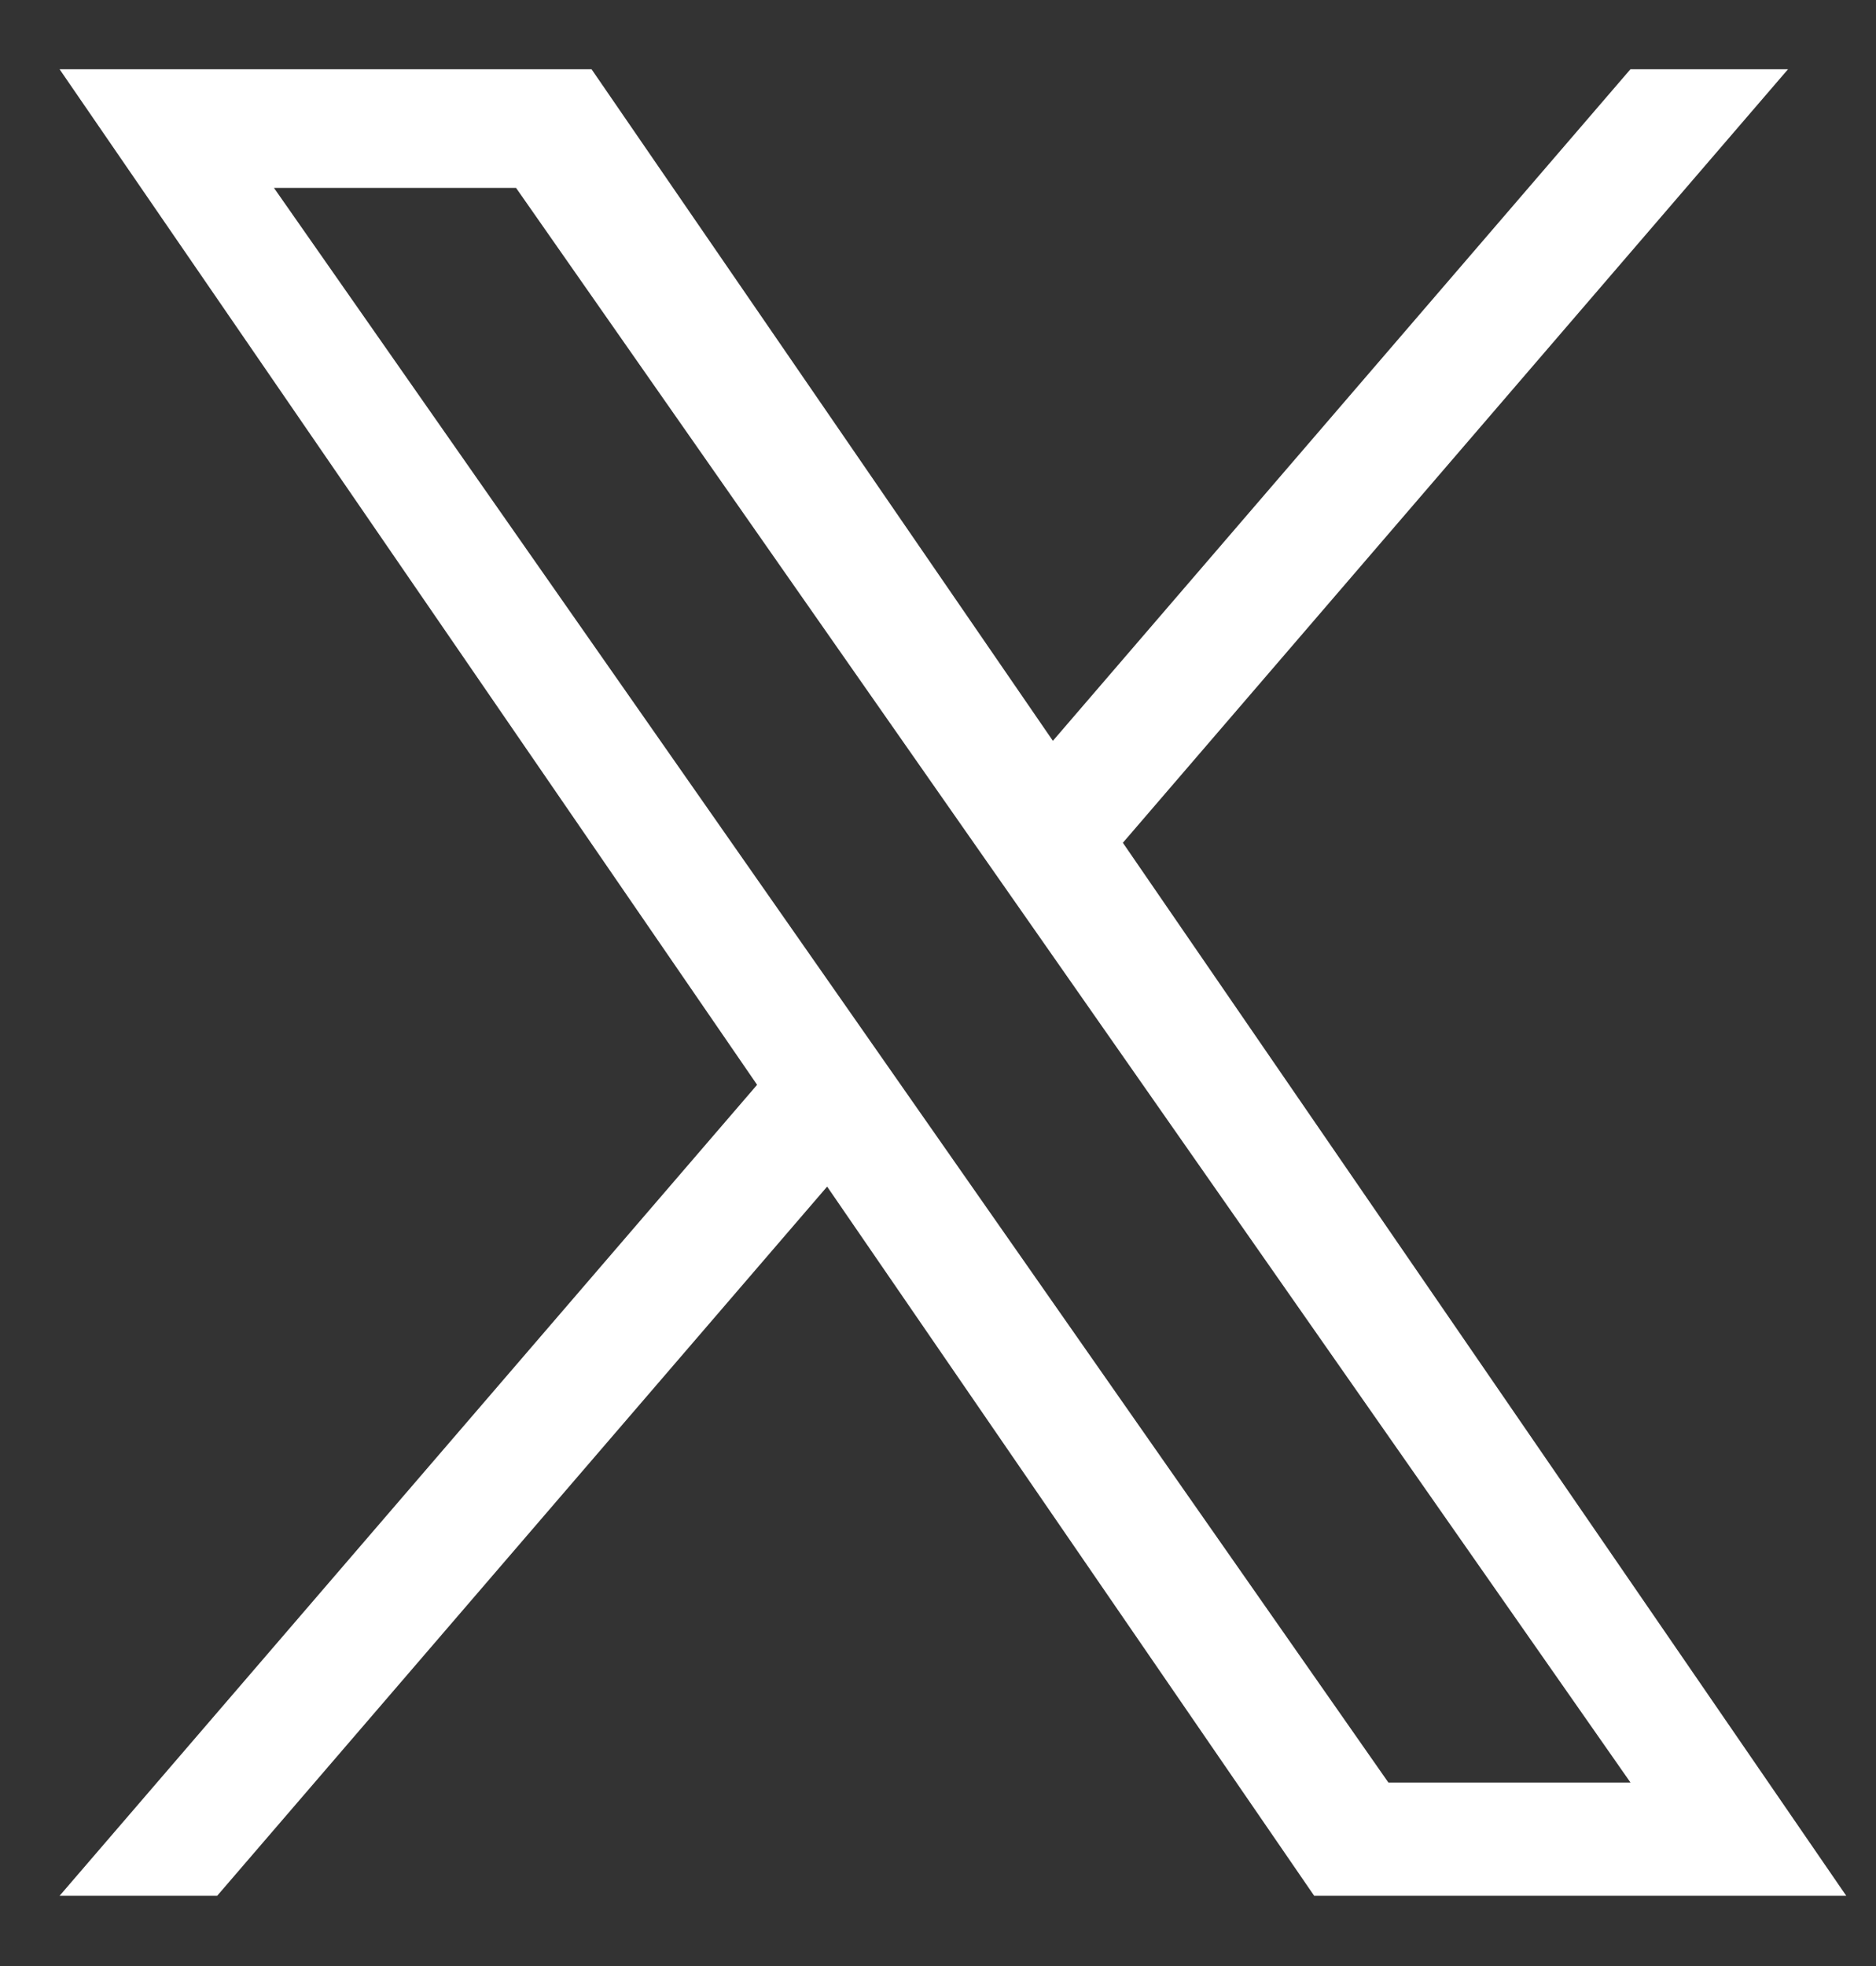 <svg width="21" height="22" viewBox="0 0 21 22" fill="none" xmlns="http://www.w3.org/2000/svg">
<rect x="0" y="0" width="21" height="22" fill="#333333" stroke="none"/>
<g clip-path="url(#clip0_6_789)">
<path d="M12.57 9.43L20.015 0.775H18.251L11.786 8.29L6.622 0.775H0.667L8.475 12.139L0.667 21.214H2.431L9.259 13.278L14.711 21.214H20.667L12.569 9.43H12.57ZM10.153 12.239L9.362 11.107L3.067 2.103H5.777L10.857 9.37L11.648 10.501L18.252 19.947H15.542L10.153 12.239V12.239Z" fill="white"/>
</g>
<defs>
<clipPath id="clip0_6_789">
<rect width="20" height="20.45" fill="white" transform="translate(0.667 0.775)"/>
</clipPath>
</defs>
</svg>
